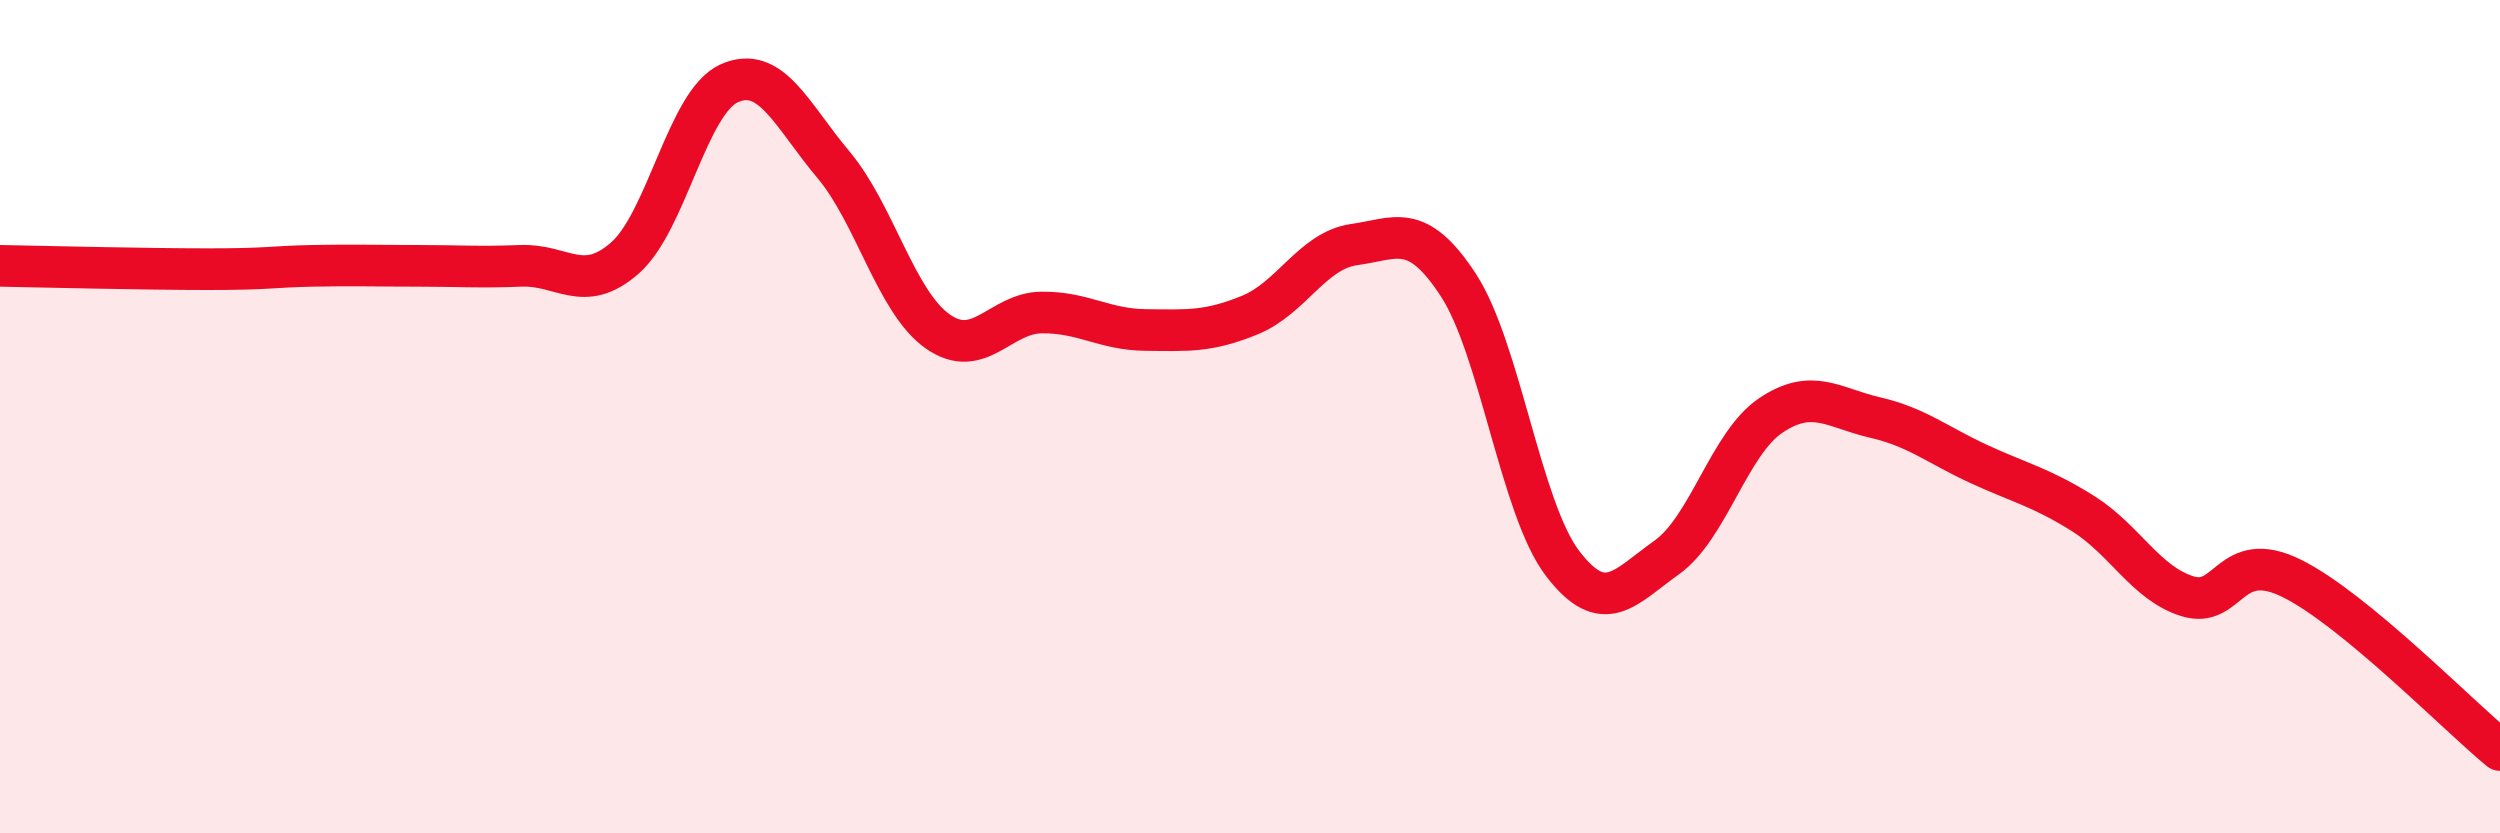 
    <svg width="60" height="20" viewBox="0 0 60 20" xmlns="http://www.w3.org/2000/svg">
      <path
        d="M 0,6.38 C 1,6.4 3.5,6.46 5,6.46 C 6.5,6.46 6.5,6.4 7.5,6.38 C 8.5,6.36 9,6.38 10,6.38 C 11,6.38 11.5,6.42 12.5,6.38 C 13.5,6.34 14,7.07 15,6.19 C 16,5.31 16.5,2.45 17.5,2 C 18.5,1.55 19,2.76 20,3.95 C 21,5.14 21.5,7.24 22.5,7.95 C 23.5,8.66 24,7.51 25,7.5 C 26,7.49 26.5,7.91 27.5,7.92 C 28.5,7.93 29,7.97 30,7.56 C 31,7.15 31.5,6.01 32.5,5.87 C 33.5,5.73 34,5.31 35,6.84 C 36,8.37 36.5,12.21 37.5,13.52 C 38.5,14.83 39,14.09 40,13.38 C 41,12.67 41.5,10.64 42.5,9.97 C 43.5,9.3 44,9.79 45,10.02 C 46,10.25 46.5,10.68 47.5,11.14 C 48.5,11.6 49,11.7 50,12.33 C 51,12.96 51.5,14 52.5,14.31 C 53.5,14.62 53.5,13.14 55,13.88 C 56.5,14.62 59,17.18 60,18L60 20L0 20Z"
        fill="#EB0A25"
        opacity="0.1"
        stroke-linecap="round"
        stroke-linejoin="round"
      />
      <path
        d="M 0,6.38 C 1,6.4 3.5,6.46 5,6.46 C 6.5,6.46 6.5,6.4 7.5,6.38 C 8.5,6.36 9,6.38 10,6.38 C 11,6.38 11.5,6.42 12.5,6.38 C 13.5,6.34 14,7.07 15,6.19 C 16,5.31 16.5,2.45 17.5,2 C 18.5,1.55 19,2.76 20,3.95 C 21,5.14 21.5,7.24 22.5,7.95 C 23.5,8.66 24,7.51 25,7.5 C 26,7.49 26.5,7.91 27.5,7.92 C 28.5,7.93 29,7.97 30,7.56 C 31,7.15 31.5,6.01 32.5,5.87 C 33.5,5.73 34,5.31 35,6.84 C 36,8.37 36.5,12.21 37.5,13.52 C 38.5,14.83 39,14.09 40,13.38 C 41,12.67 41.5,10.64 42.5,9.97 C 43.5,9.3 44,9.79 45,10.02 C 46,10.25 46.5,10.68 47.5,11.14 C 48.5,11.6 49,11.7 50,12.33 C 51,12.96 51.5,14 52.5,14.31 C 53.5,14.62 53.5,13.14 55,13.88 C 56.5,14.62 59,17.18 60,18"
        stroke="#EB0A25"
        stroke-width="1"
        fill="none"
        stroke-linecap="round"
        stroke-linejoin="round"
      />
    </svg>
  